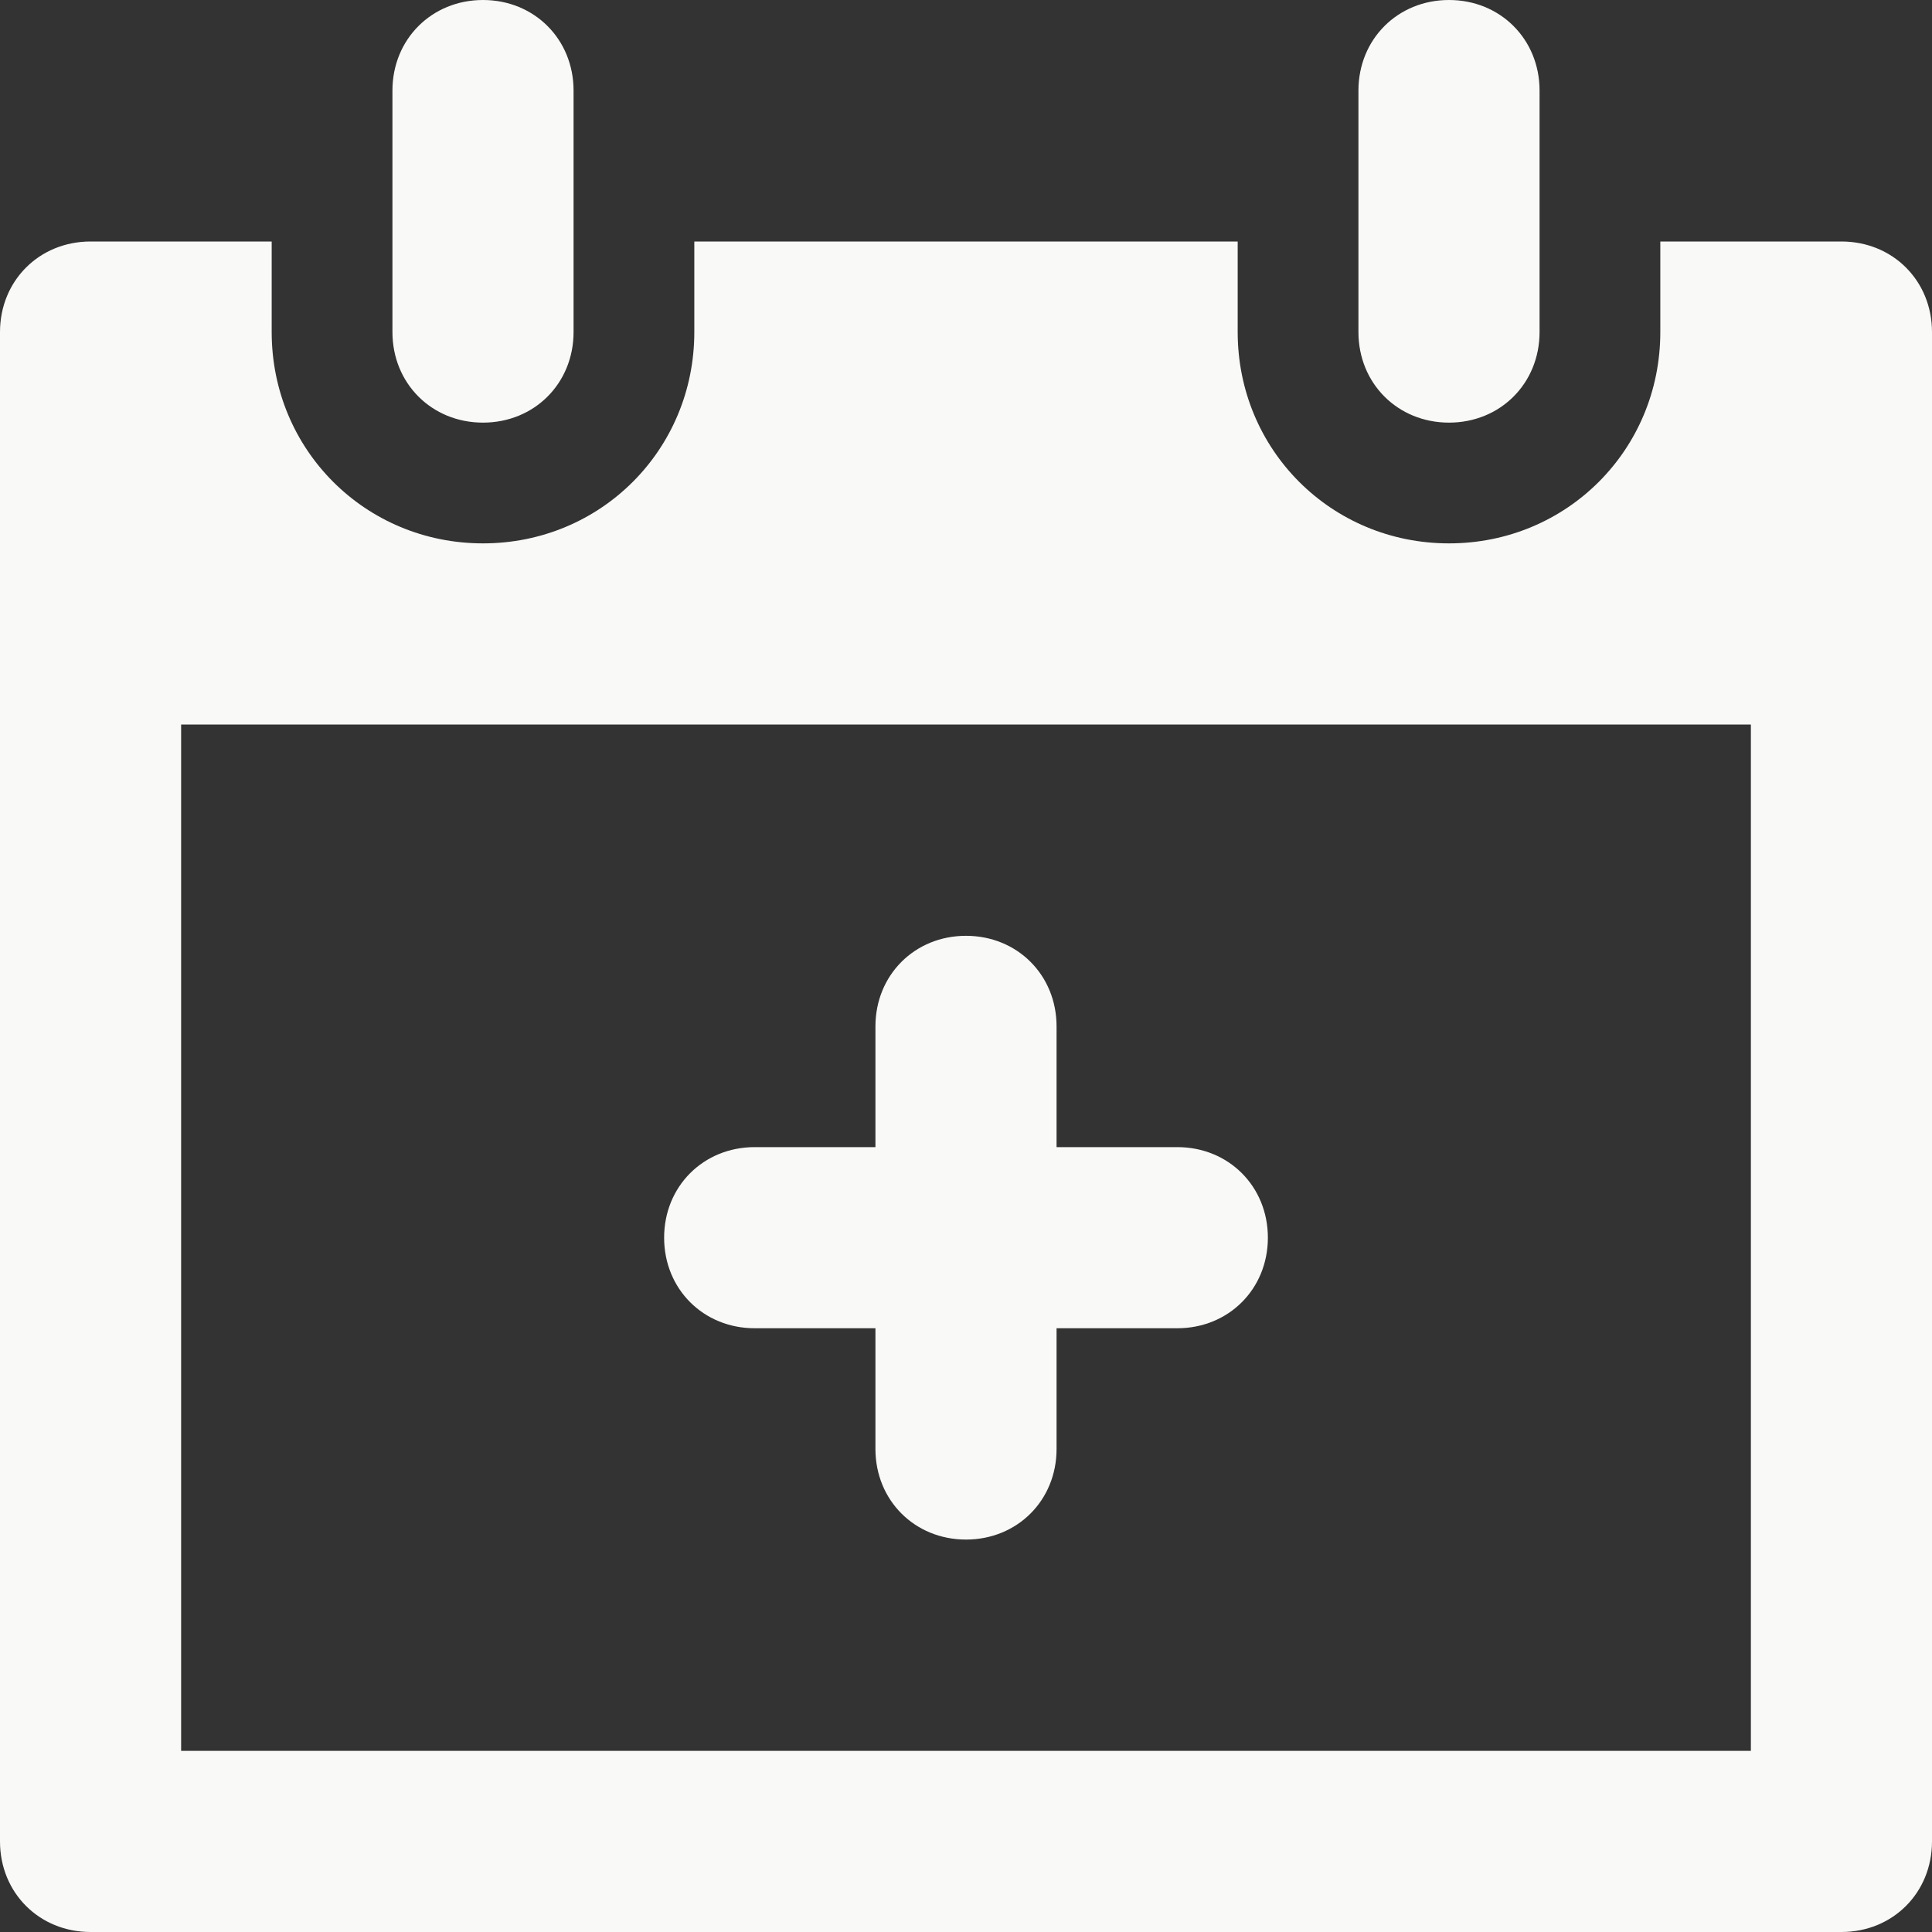 <?xml version="1.0" encoding="utf-8"?>
<!-- Generator: Adobe Illustrator 27.0.1, SVG Export Plug-In . SVG Version: 6.00 Build 0)  -->
<svg version="1.1" id="Ebene_1" xmlns="http://www.w3.org/2000/svg" xmlns:xlink="http://www.w3.org/1999/xlink" x="0px" y="0px"
	 viewBox="0 0 64 64" style="enable-background:new 0 0 64 64;" xml:space="preserve">
<rect x="0" y="0" width="64" height="64" fill="#333333" stroke="none"/>
<style type="text/css">
	.st0{fill-rule:evenodd;clip-rule:evenodd;fill:#F9F9F7;}
</style>
<path id="CALENDAR__x2F__ADD_2_" class="st0" d="M61,64H3c-1.7,0-3-1.3-3-3V11c0-1.7,1.3-3,3-3h6v3c0,3.9,3.1,7,7,7c3.9,0,7-3.1,7-7
	V8h18v3c0,3.9,3.1,7,7,7c3.9,0,7-3.1,7-7V8h6c1.7,0,3,1.3,3,3v50C64,62.7,62.7,64,61,64z M58,24H6v34h52V24z M25,38h4v-4
	c0-1.7,1.3-3,3-3c1.7,0,3,1.3,3,3v4h4c1.7,0,3,1.3,3,3c0,1.7-1.3,3-3,3h-4v4c0,1.7-1.3,3-3,3c-1.7,0-3-1.3-3-3v-4h-4
	c-1.7,0-3-1.3-3-3C22,39.3,23.3,38,25,38z M25.1,31C25.1,31,25.1,31,25.1,31L25.1,31C25.1,31,25.1,31,25.1,31z M48,14
	c-1.7,0-3-1.3-3-3V3c0-1.7,1.3-3,3-3c1.7,0,3,1.3,3,3v8C51,12.7,49.7,14,48,14z M16,14c-1.7,0-3-1.3-3-3V3c0-1.7,1.3-3,3-3
	c1.7,0,3,1.3,3,3v8C19,12.7,17.7,14,16,14z"/>
</svg>

